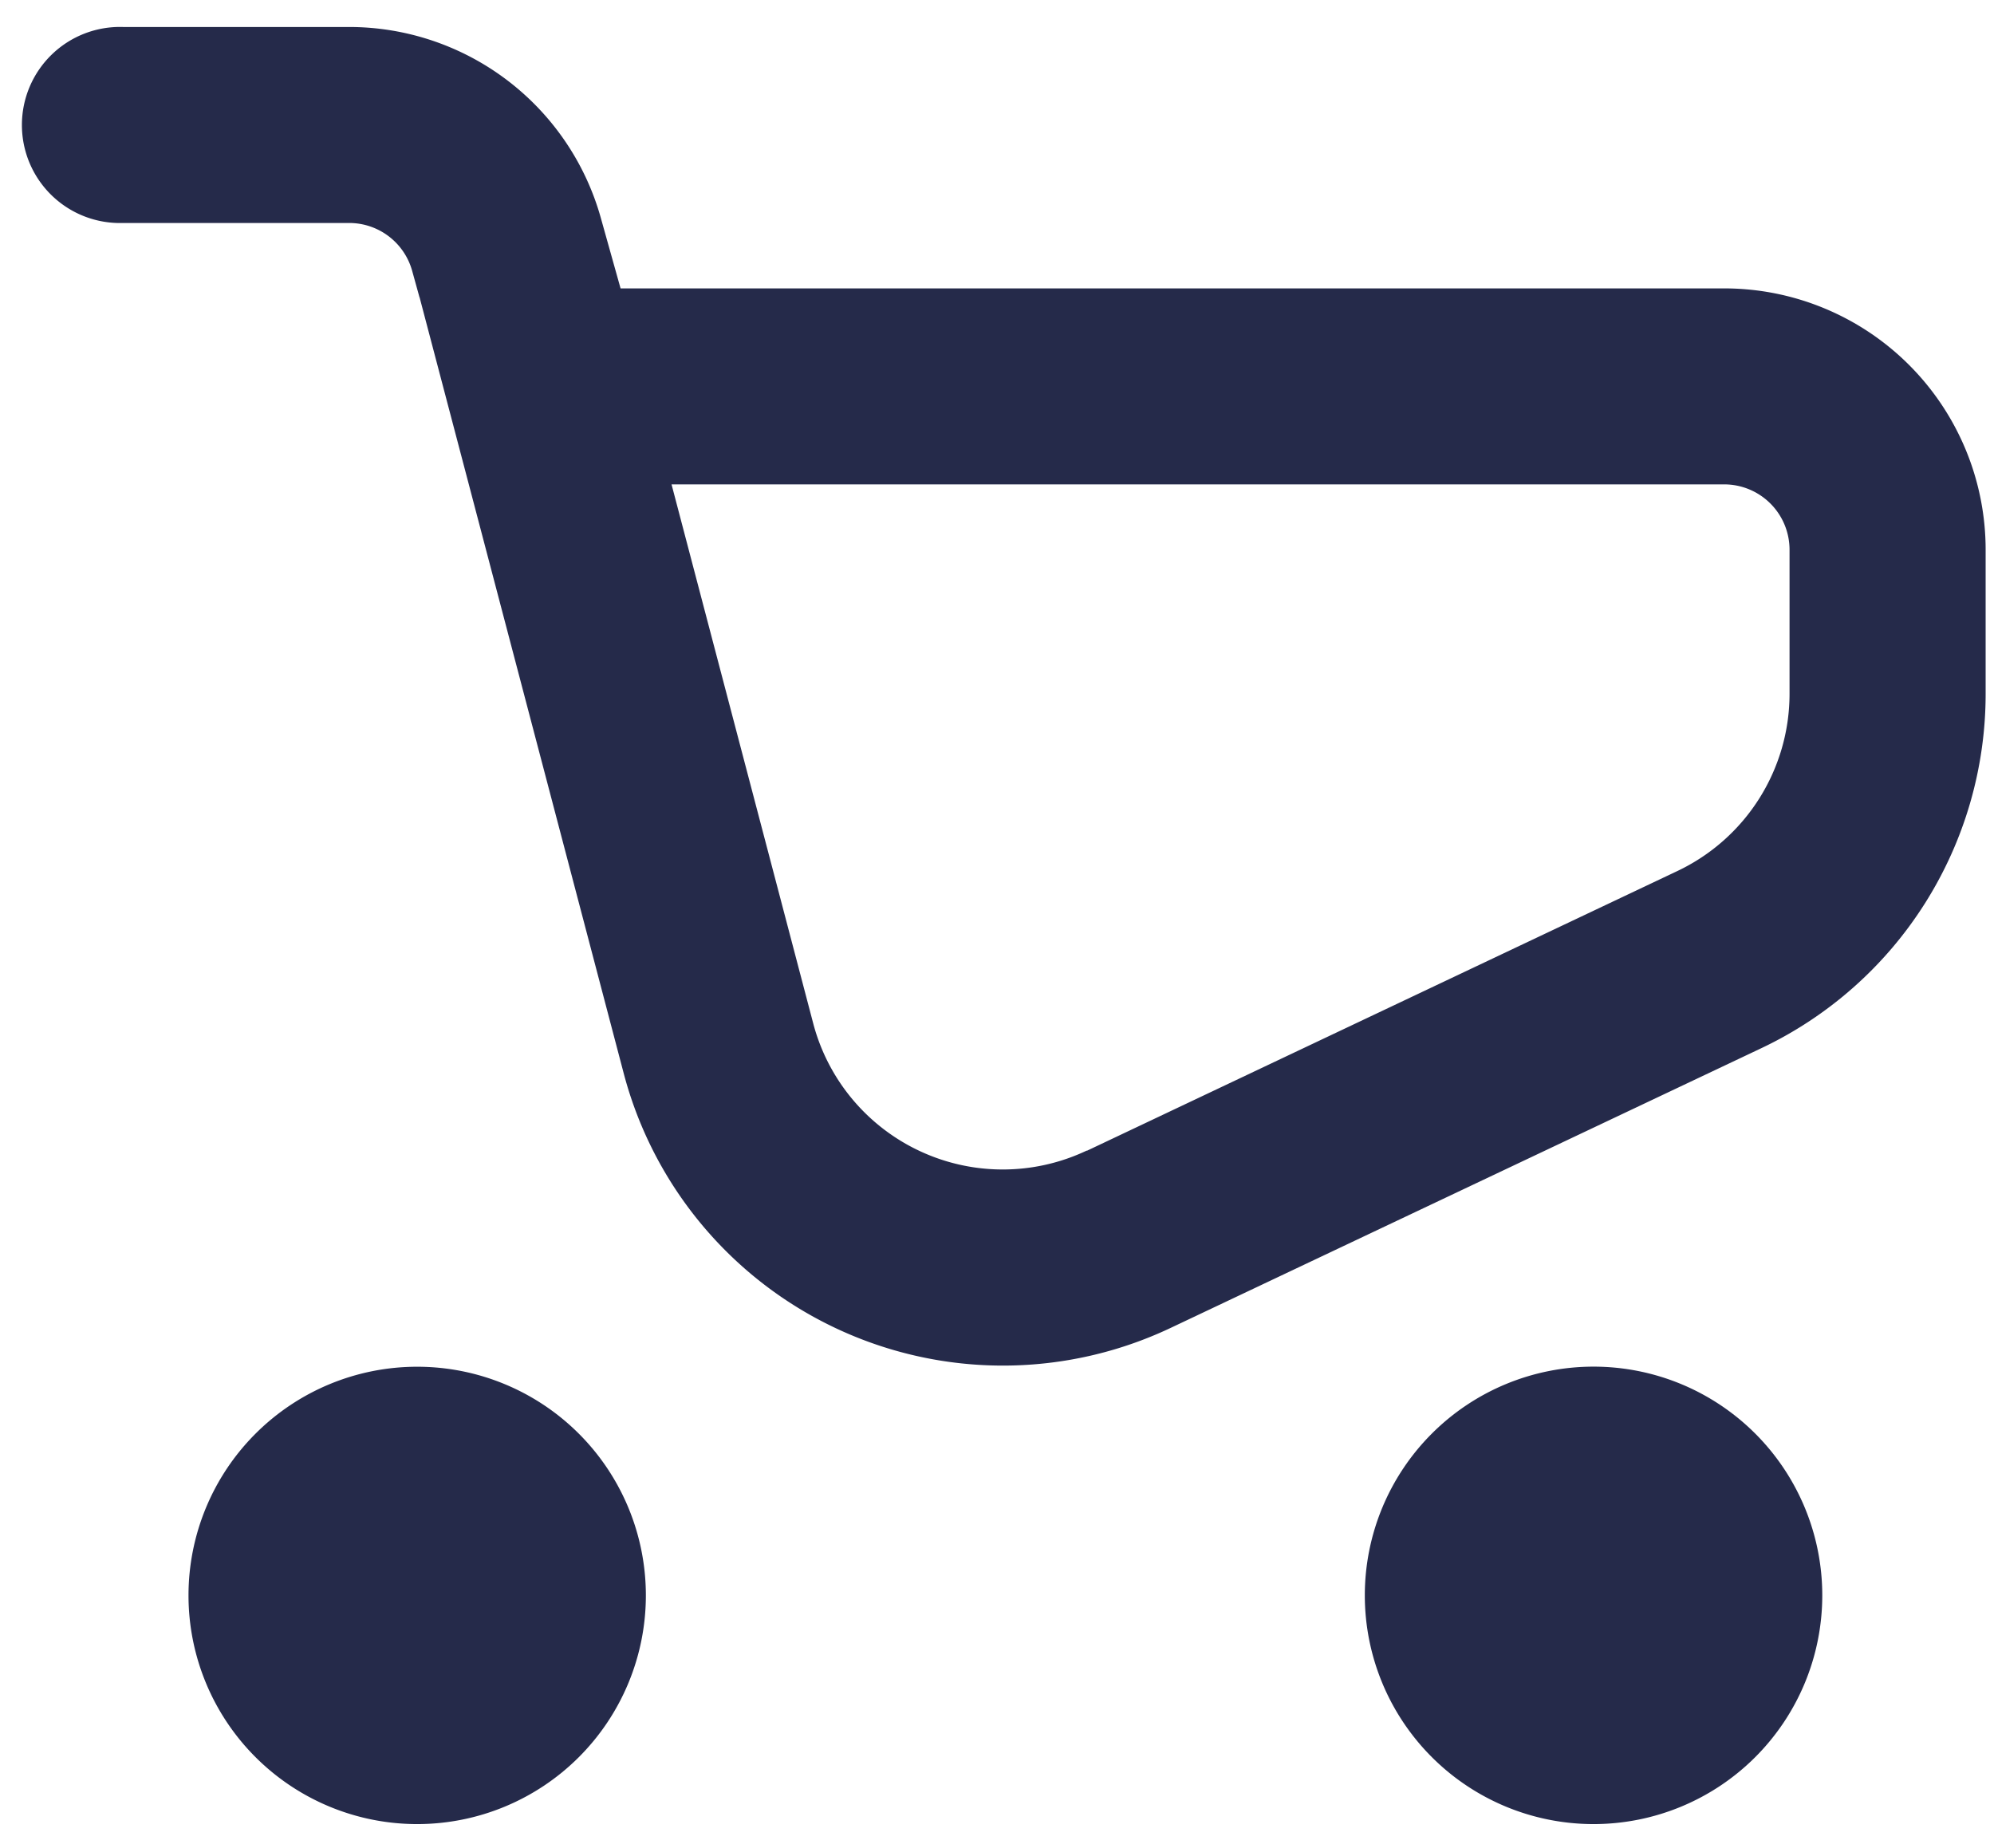 <svg width="41" height="38" fill="none" xmlns="http://www.w3.org/2000/svg"><path fill-rule="evenodd" clip-rule="evenodd" d="M8.627 6.112L9.64 9.961l3.184 12.107a8.063 8.063 0 0011.25 5.235l12.142-5.75a8.063 8.063 0 004.612-7.287v-2.961a5.375 5.375 0 00-5.375-5.375H12.76l-.403-1.438A5.376 5.376 0 007.18.555H2.53a2.016 2.016 0 100 4.03h4.65a1.344 1.344 0 011.295.985l.15.542zm13.722 17.55L34.49 17.91a4.032 4.032 0 002.306-3.645v-2.961a1.344 1.344 0 00-1.344-1.344H13.808l2.913 11.083a4.03 4.03 0 005.625 2.615m10.42 13.849a4.703 4.703 0 100-9.406 4.703 4.703 0 000 9.406zM13.28 32.805a4.702 4.702 0 11-9.404 0 4.702 4.702 0 019.404 0z" fill="#252A4A"/></svg>